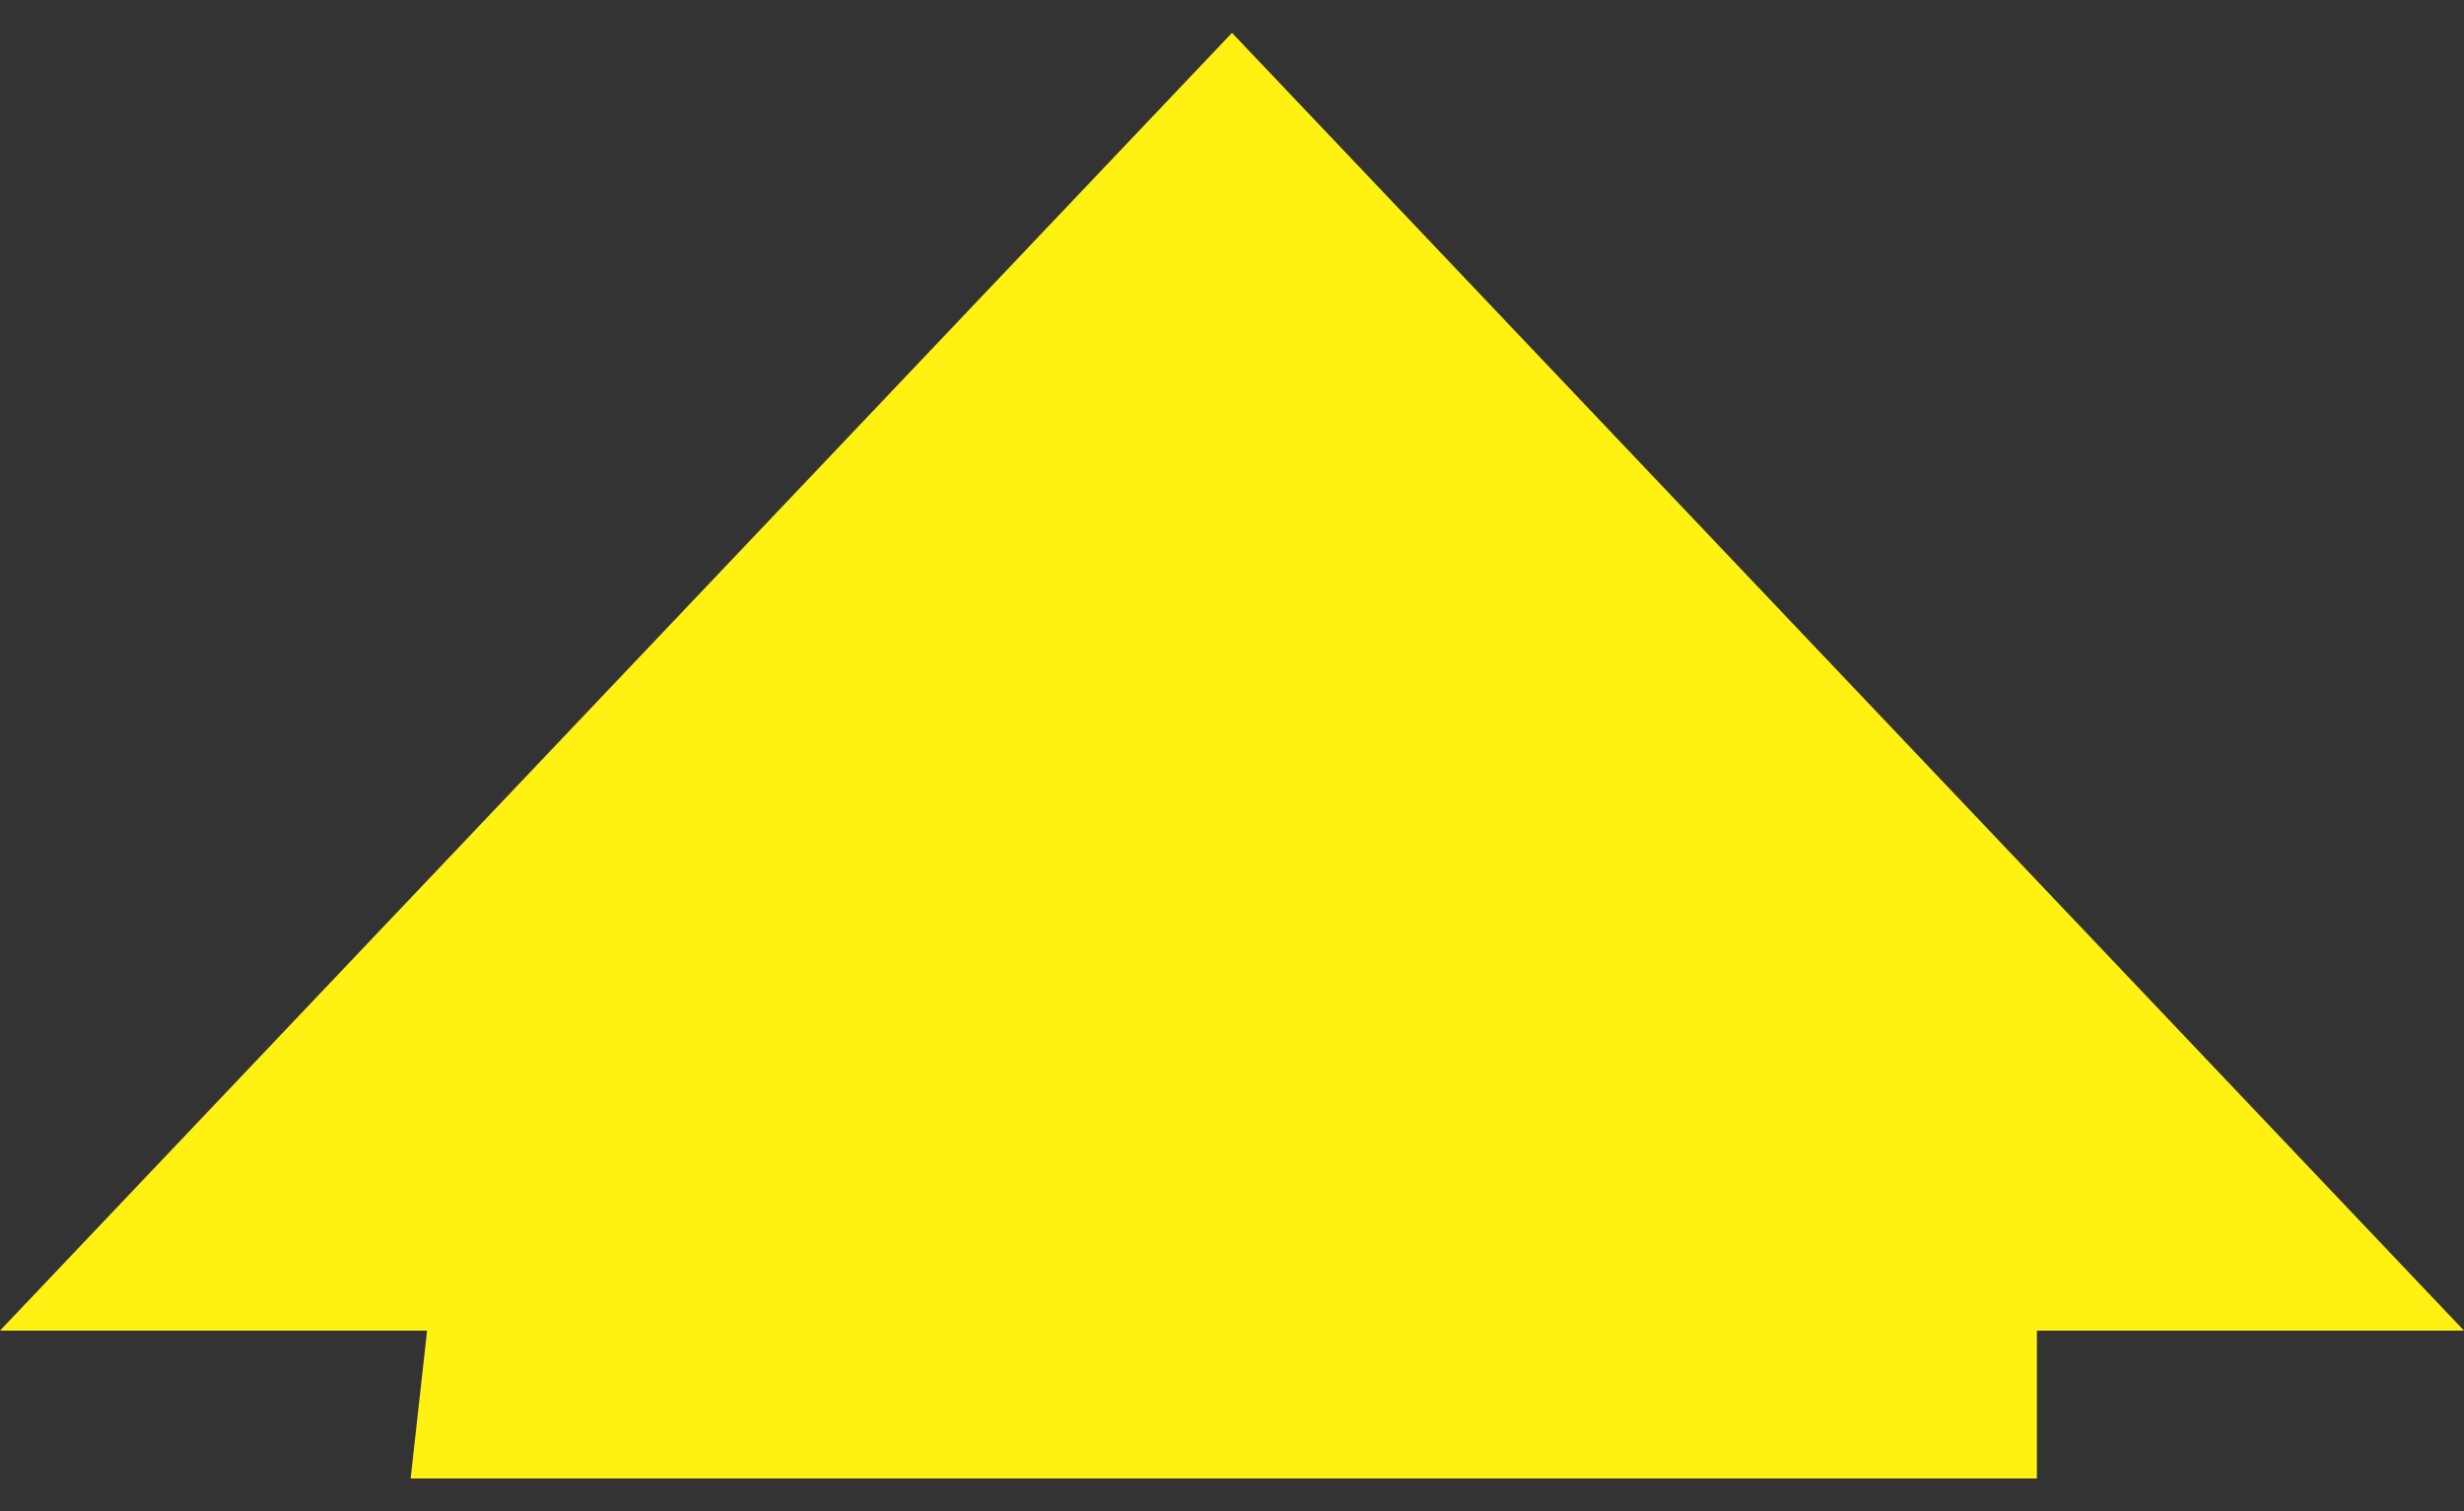 <?xml version="1.0" encoding="UTF-8"?>
<!DOCTYPE svg PUBLIC "-//W3C//DTD SVG 1.1//EN" "http://www.w3.org/Graphics/SVG/1.1/DTD/svg11.dtd">
<!-- Creator: CorelDRAW X7 -->
<svg xmlns="http://www.w3.org/2000/svg" xml:space="preserve" width="150px" height="92px" version="1.1" style="shape-rendering:geometricPrecision; text-rendering:geometricPrecision; image-rendering:optimizeQuality; fill-rule:evenodd; clip-rule:evenodd"
viewBox="0 0 150 92"
 xmlns:xlink="http://www.w3.org/1999/xlink">
 <rect x="0" y="0" width="150" height="92" fill="#333333" stroke="none"/>
 <defs>
  <style type="text/css">
   <![CDATA[
    .fil1 {fill:#FFF212}
    .fil0 {fill:#FEFEFE;fill-rule:nonzero}
   ]]>
  </style>
 </defs>
 <g id="Camada_x0020_1">
  <path class="fil0" d="M-1166 -864l4 0 1 10c0,0 0,1 1,2 0,1 0,1 0,2 0,0 0,-1 0,-2 0,-1 0,-1 0,-2l2 -10 2 0 2 10c0,1 0,1 0,2 1,1 1,2 1,2l0 0c0,-1 0,-2 0,-2 0,-1 0,-2 0,-2l1 -10 4 0 -4 20 -3 0 -2 -10c0,0 0,-1 0,-1 0,-1 0,-2 0,-3 0,1 0,2 0,3 0,0 0,1 0,1l-2 10 -3 0 -4 -20zm18 0l3 0 2 10c0,0 0,1 0,2 0,1 0,1 0,2 0,0 0,-1 0,-2 0,-1 0,-1 1,-2l1 -10 3 0 1 10c1,1 1,1 1,2 0,1 0,2 0,2l0 0c0,-1 0,-2 0,-2 0,-1 0,-2 0,-2l2 -10 3 0 -3 20 -4 0 -1 -10c0,0 0,-1 0,-1 0,-1 -1,-2 -1,-3 0,1 0,2 0,3 0,0 0,1 0,1l-1 10 -4 0 -3 -20zm17 0l4 0 1 10c0,0 0,1 0,2 0,1 0,1 0,2 0,0 0,-1 1,-2 0,-1 0,-1 0,-2l1 -10 3 0 2 10c0,1 0,1 0,2 0,1 0,2 0,2l0 0c0,-1 0,-2 0,-2 0,-1 1,-2 1,-2l1 -10 3 0 -3 20 -3 0 -2 -10c0,0 0,-1 0,-1 0,-1 0,-2 0,-3 0,1 0,2 0,3 0,0 -1,1 -1,1l-1 10 -3 0 -4 -20zm19 20l0 -4 4 0 0 4 -4 0z"/>
  <path class="fil1" d="M150 81l-75 -79 -75 79 26 0 -1 9 99 0 0 -9 26 0z"/>
 </g>
</svg>
